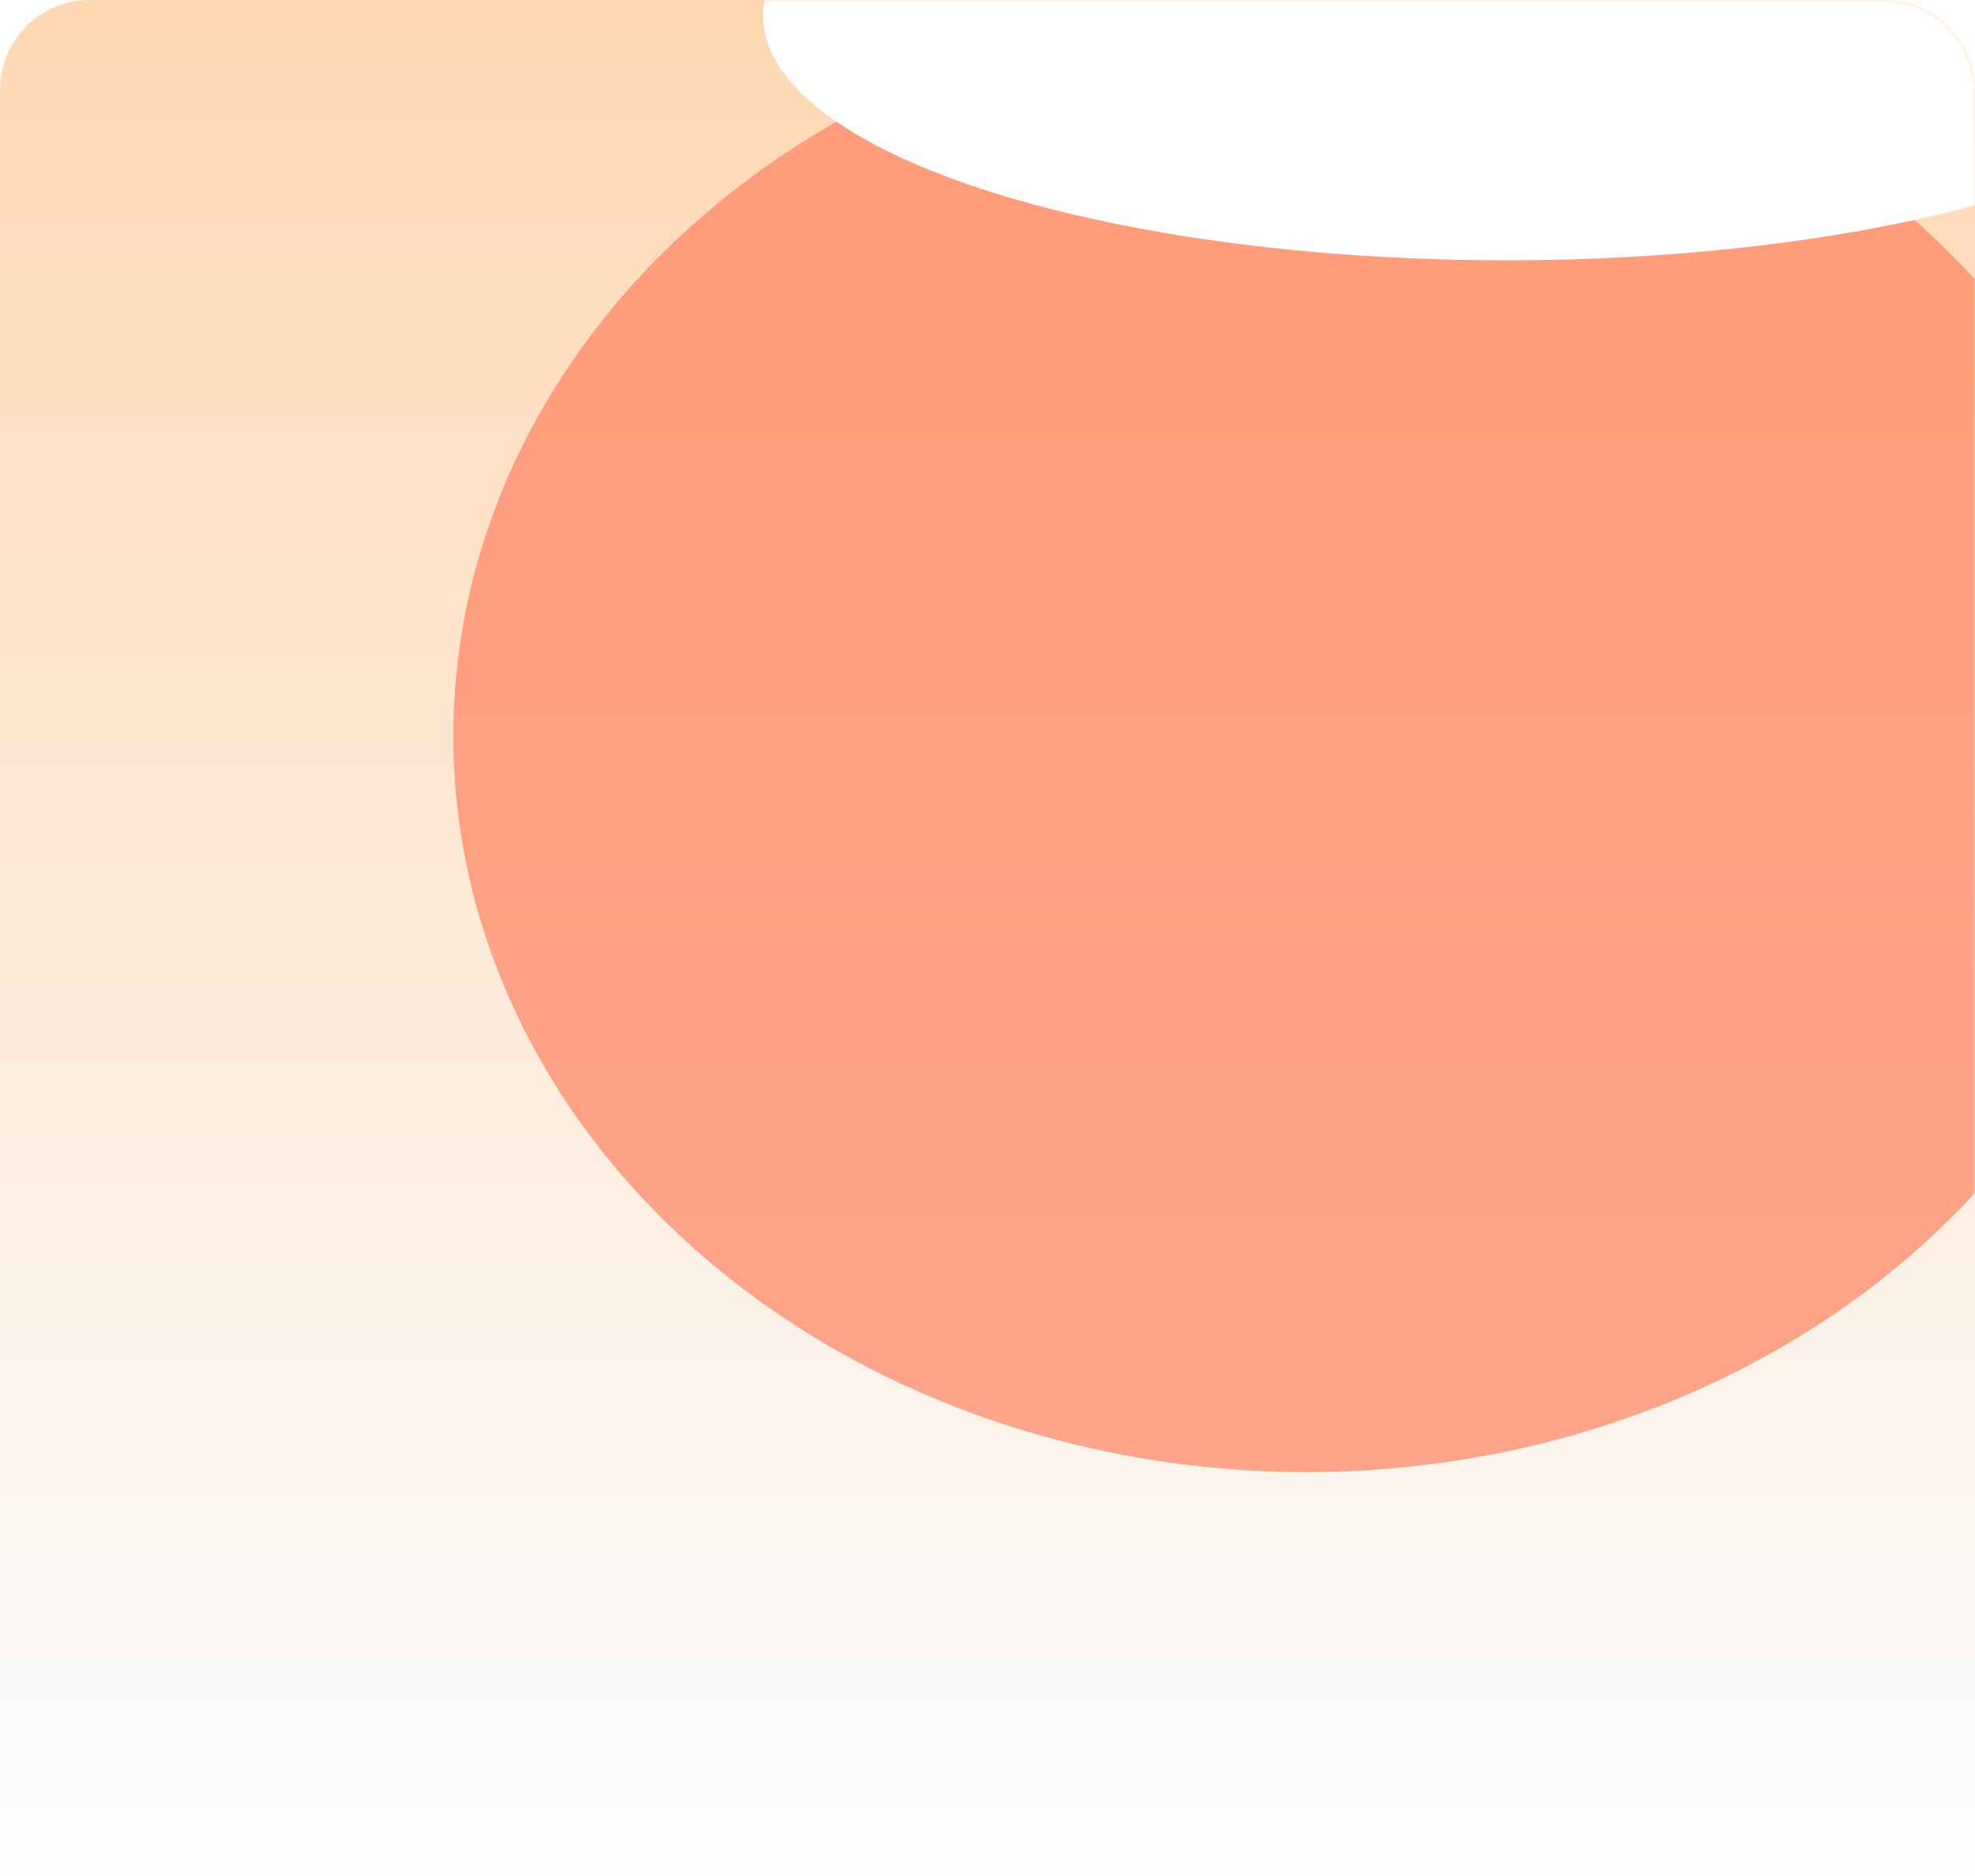 <svg width="440" height="418" viewBox="0 0 440 418" fill="none" xmlns="http://www.w3.org/2000/svg">
<g id="Group 4243">
<path id="Rectangle 6928" d="M0 20C0 8.954 8.954 0 20 0H420C431.046 0 440 8.954 440 20V418H0V20Z" fill="url(#paint0_linear_2592_3610)"/>
<g id="Mask group">
<mask id="mask0_2592_3610" style="mask-type:alpha" maskUnits="userSpaceOnUse" x="0" y="0" width="440" height="418">
<path id="Rectangle 6929" d="M0 20C0 8.954 8.954 0 20 0H420C431.046 0 440 8.954 440 20V418H0V20Z" fill="url(#paint1_linear_2592_3610)"/>
</mask>
<g mask="url(#mask0_2592_3610)">
<g id="Ellipse 1069" opacity="0.7" filter="url(#filter0_f_2592_3610)">
<ellipse cx="291" cy="164" rx="190" ry="164" fill="#FF815F"/>
</g>
<g id="Ellipse 1068" filter="url(#filter1_f_2592_3610)">
<ellipse cx="335.5" cy="3.5" rx="165.5" ry="54.5" fill="white"/>
</g>
</g>
</g>
</g>
<defs>
<filter id="filter0_f_2592_3610" x="-99" y="-200" width="780" height="728" filterUnits="userSpaceOnUse" color-interpolation-filters="sRGB">
<feFlood flood-opacity="0" result="BackgroundImageFix"/>
<feBlend mode="normal" in="SourceGraphic" in2="BackgroundImageFix" result="shape"/>
<feGaussianBlur stdDeviation="100" result="effect1_foregroundBlur_2592_3610"/>
</filter>
<filter id="filter1_f_2592_3610" x="-30" y="-251" width="731" height="509" filterUnits="userSpaceOnUse" color-interpolation-filters="sRGB">
<feFlood flood-opacity="0" result="BackgroundImageFix"/>
<feBlend mode="normal" in="SourceGraphic" in2="BackgroundImageFix" result="shape"/>
<feGaussianBlur stdDeviation="100" result="effect1_foregroundBlur_2592_3610"/>
</filter>
<linearGradient id="paint0_linear_2592_3610" x1="220" y1="0" x2="220" y2="418" gradientUnits="userSpaceOnUse">
<stop stop-color="#FFD7B2"/>
<stop offset="1" stop-color="#FBFDFF"/>
</linearGradient>
<linearGradient id="paint1_linear_2592_3610" x1="220" y1="0" x2="220" y2="418" gradientUnits="userSpaceOnUse">
<stop stop-color="#FFCCB9"/>
<stop offset="0.569" stop-color="#B1E1FF"/>
<stop offset="1" stop-color="#FBFDFF"/>
</linearGradient>
</defs>
</svg>
